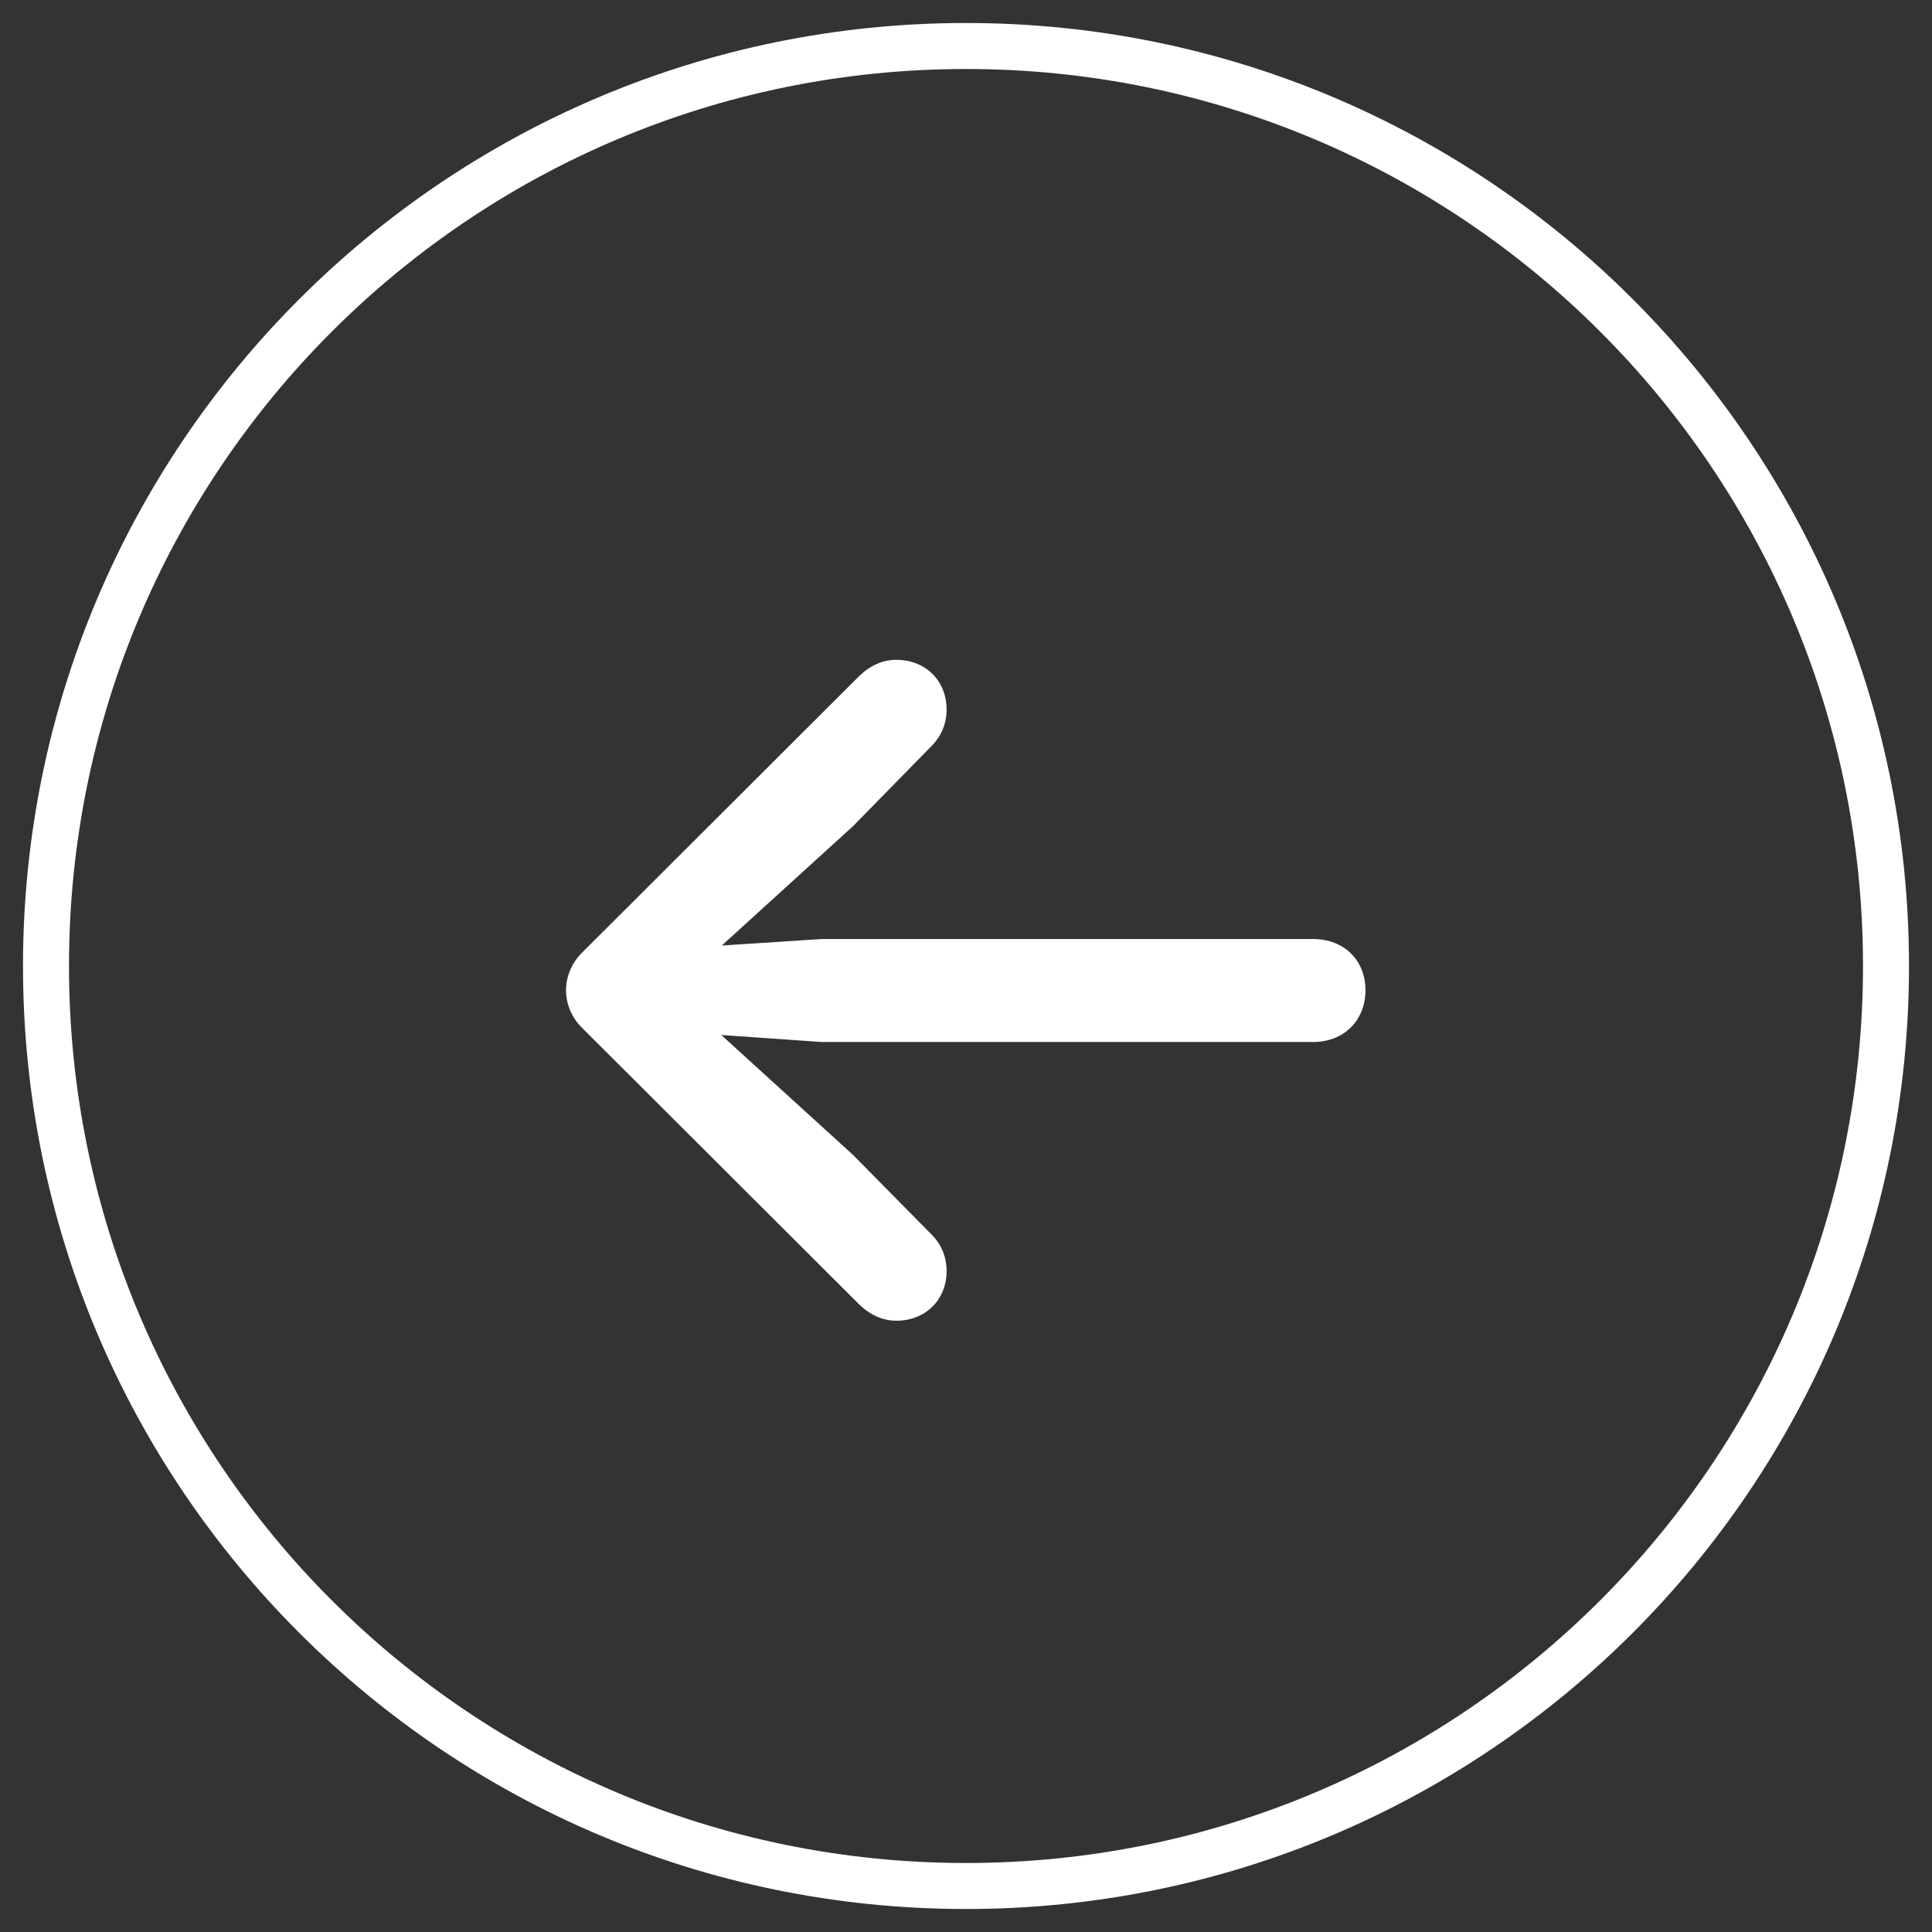 <svg width="42" height="42" viewBox="0 0 42 42" fill="none" xmlns="http://www.w3.org/2000/svg">
<rect x="0" y="0" width="42" height="42" fill="#333333" stroke="none"/>
<path d="M12.305 21.527C12.305 21.832 12.434 22.137 12.668 22.359L18.68 28.359C18.926 28.594 19.195 28.711 19.488 28.711C20.121 28.711 20.578 28.254 20.578 27.633C20.578 27.316 20.461 27.047 20.25 26.836L18.539 25.102L15.68 22.5L17.859 22.652H28.547C29.215 22.652 29.684 22.184 29.684 21.527C29.684 20.871 29.215 20.414 28.547 20.414H17.859L15.691 20.555L18.539 17.965L20.25 16.219C20.461 16.008 20.578 15.738 20.578 15.422C20.578 14.801 20.121 14.344 19.488 14.344C19.195 14.344 18.926 14.461 18.68 14.695L12.668 20.695C12.434 20.918 12.305 21.223 12.305 21.527Z" fill="white"/>
<path d="M21 40.5C10.23 40.5 1.5 31.77 1.5 21H0.5C0.5 32.322 9.678 41.5 21 41.5V40.5ZM40.5 21C40.5 31.77 31.77 40.5 21 40.5V41.5C32.322 41.5 41.5 32.322 41.5 21H40.5ZM21 1.5C31.77 1.5 40.5 10.23 40.5 21H41.5C41.5 9.678 32.322 0.5 21 0.5V1.5ZM21 0.5C9.678 0.5 0.5 9.678 0.5 21H1.5C1.5 10.23 10.23 1.5 21 1.5V0.5Z" fill="white"/>
</svg>
